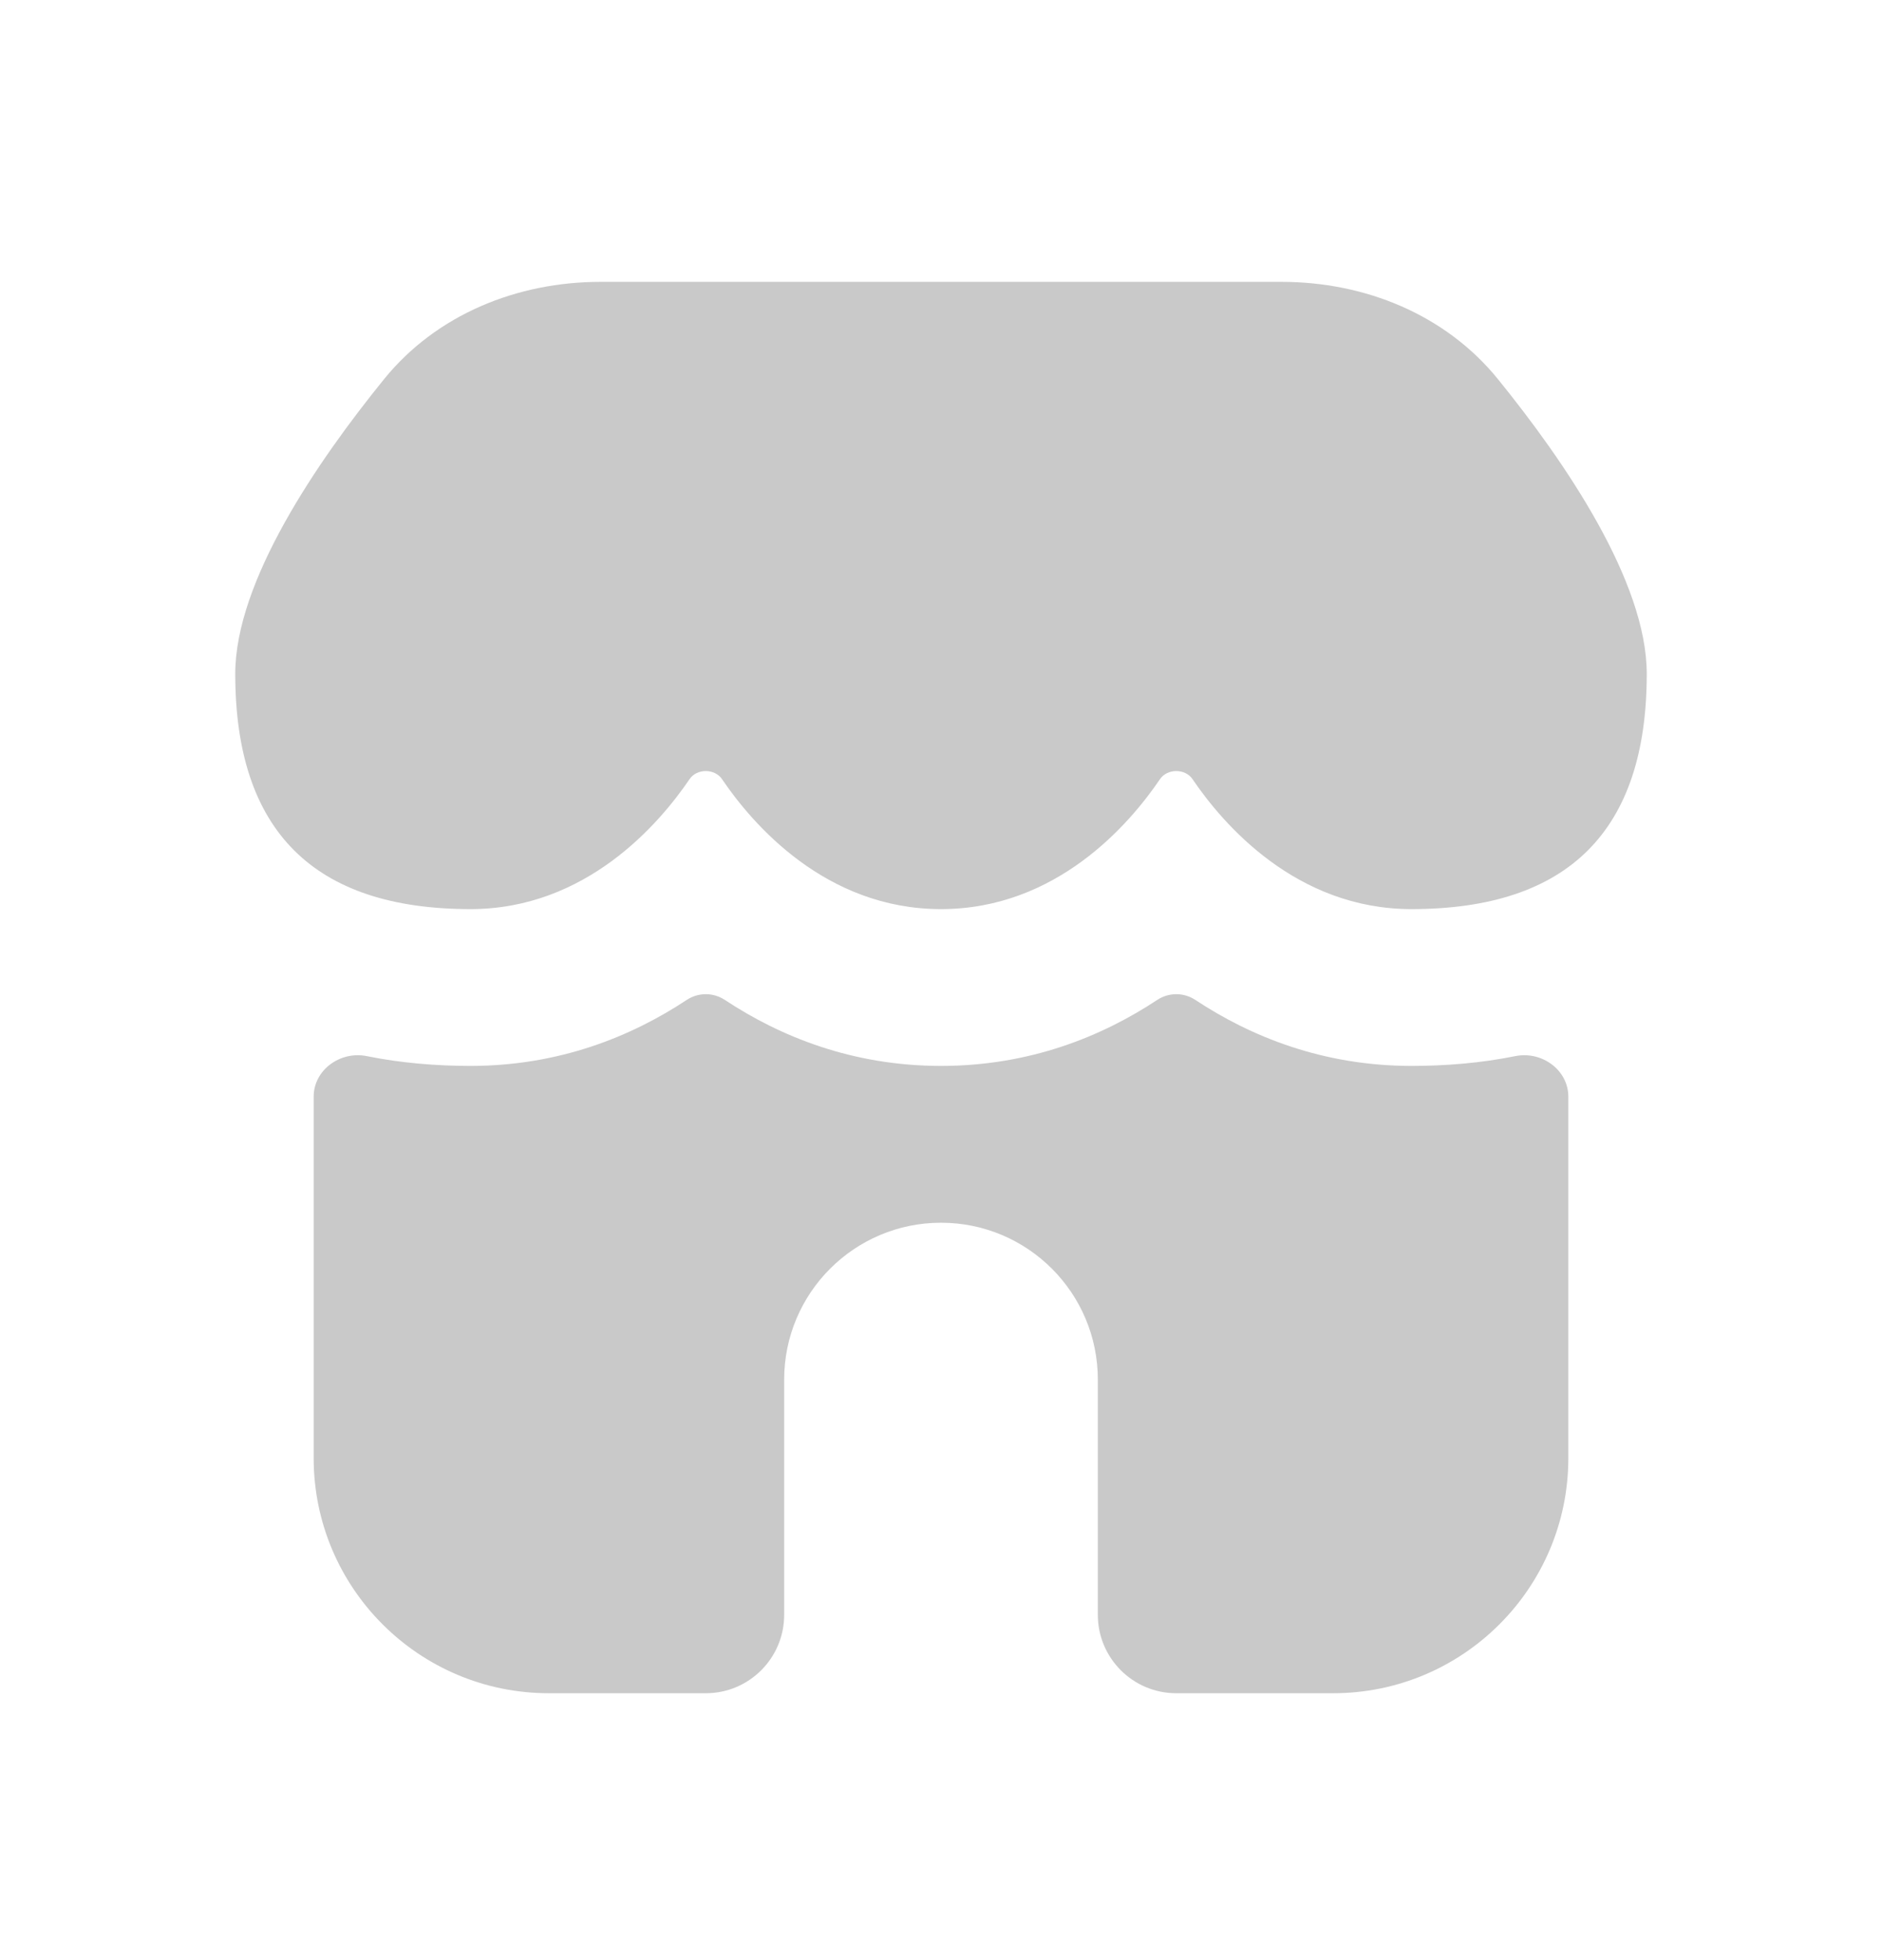 <svg width="24" height="25" viewBox="0 0 24 25" fill="none" xmlns="http://www.w3.org/2000/svg">
<path d="M6 13.595C7.135 13.595 8.056 13.217 8.758 12.753C8.905 12.656 9.096 12.656 9.243 12.753C9.944 13.217 10.866 13.595 12 13.595C13.135 13.595 14.056 13.217 14.758 12.753C14.905 12.656 15.096 12.656 15.243 12.753C15.944 13.217 16.866 13.595 18 13.595C18.442 13.595 18.888 13.558 19.324 13.47C19.66 13.402 20 13.645 20 13.988V18.596C20 20.252 18.657 21.596 17 21.596H15C14.448 21.596 14 21.148 14 20.596V17.596C14 16.491 13.105 15.595 12 15.595C10.896 15.595 10 16.491 10 17.596V20.596C10 21.148 9.553 21.596 9 21.596H7C5.343 21.596 4 20.252 4 18.596V13.988C4 13.645 4.34 13.402 4.677 13.47C5.113 13.558 5.559 13.595 6 13.595Z" fill="#C9C9C9"/>
<path d="M4.9 4.833C5.569 4.01 6.596 3.595 7.657 3.595H16.343C17.404 3.595 18.431 4.01 19.1 4.833C19.956 5.888 21 7.416 21 8.595C21 10.595 20 11.595 18 11.595C16.525 11.595 15.594 10.508 15.207 9.937C15.114 9.8 14.886 9.8 14.793 9.937C14.406 10.508 13.475 11.595 12 11.595C10.525 11.595 9.594 10.508 9.207 9.937C9.114 9.8 8.886 9.8 8.794 9.937C8.406 10.508 7.475 11.595 6 11.595C4 11.595 3 10.595 3 8.595C3 7.416 4.044 5.888 4.9 4.833Z" fill="#C9C9C9"/>
</svg>
